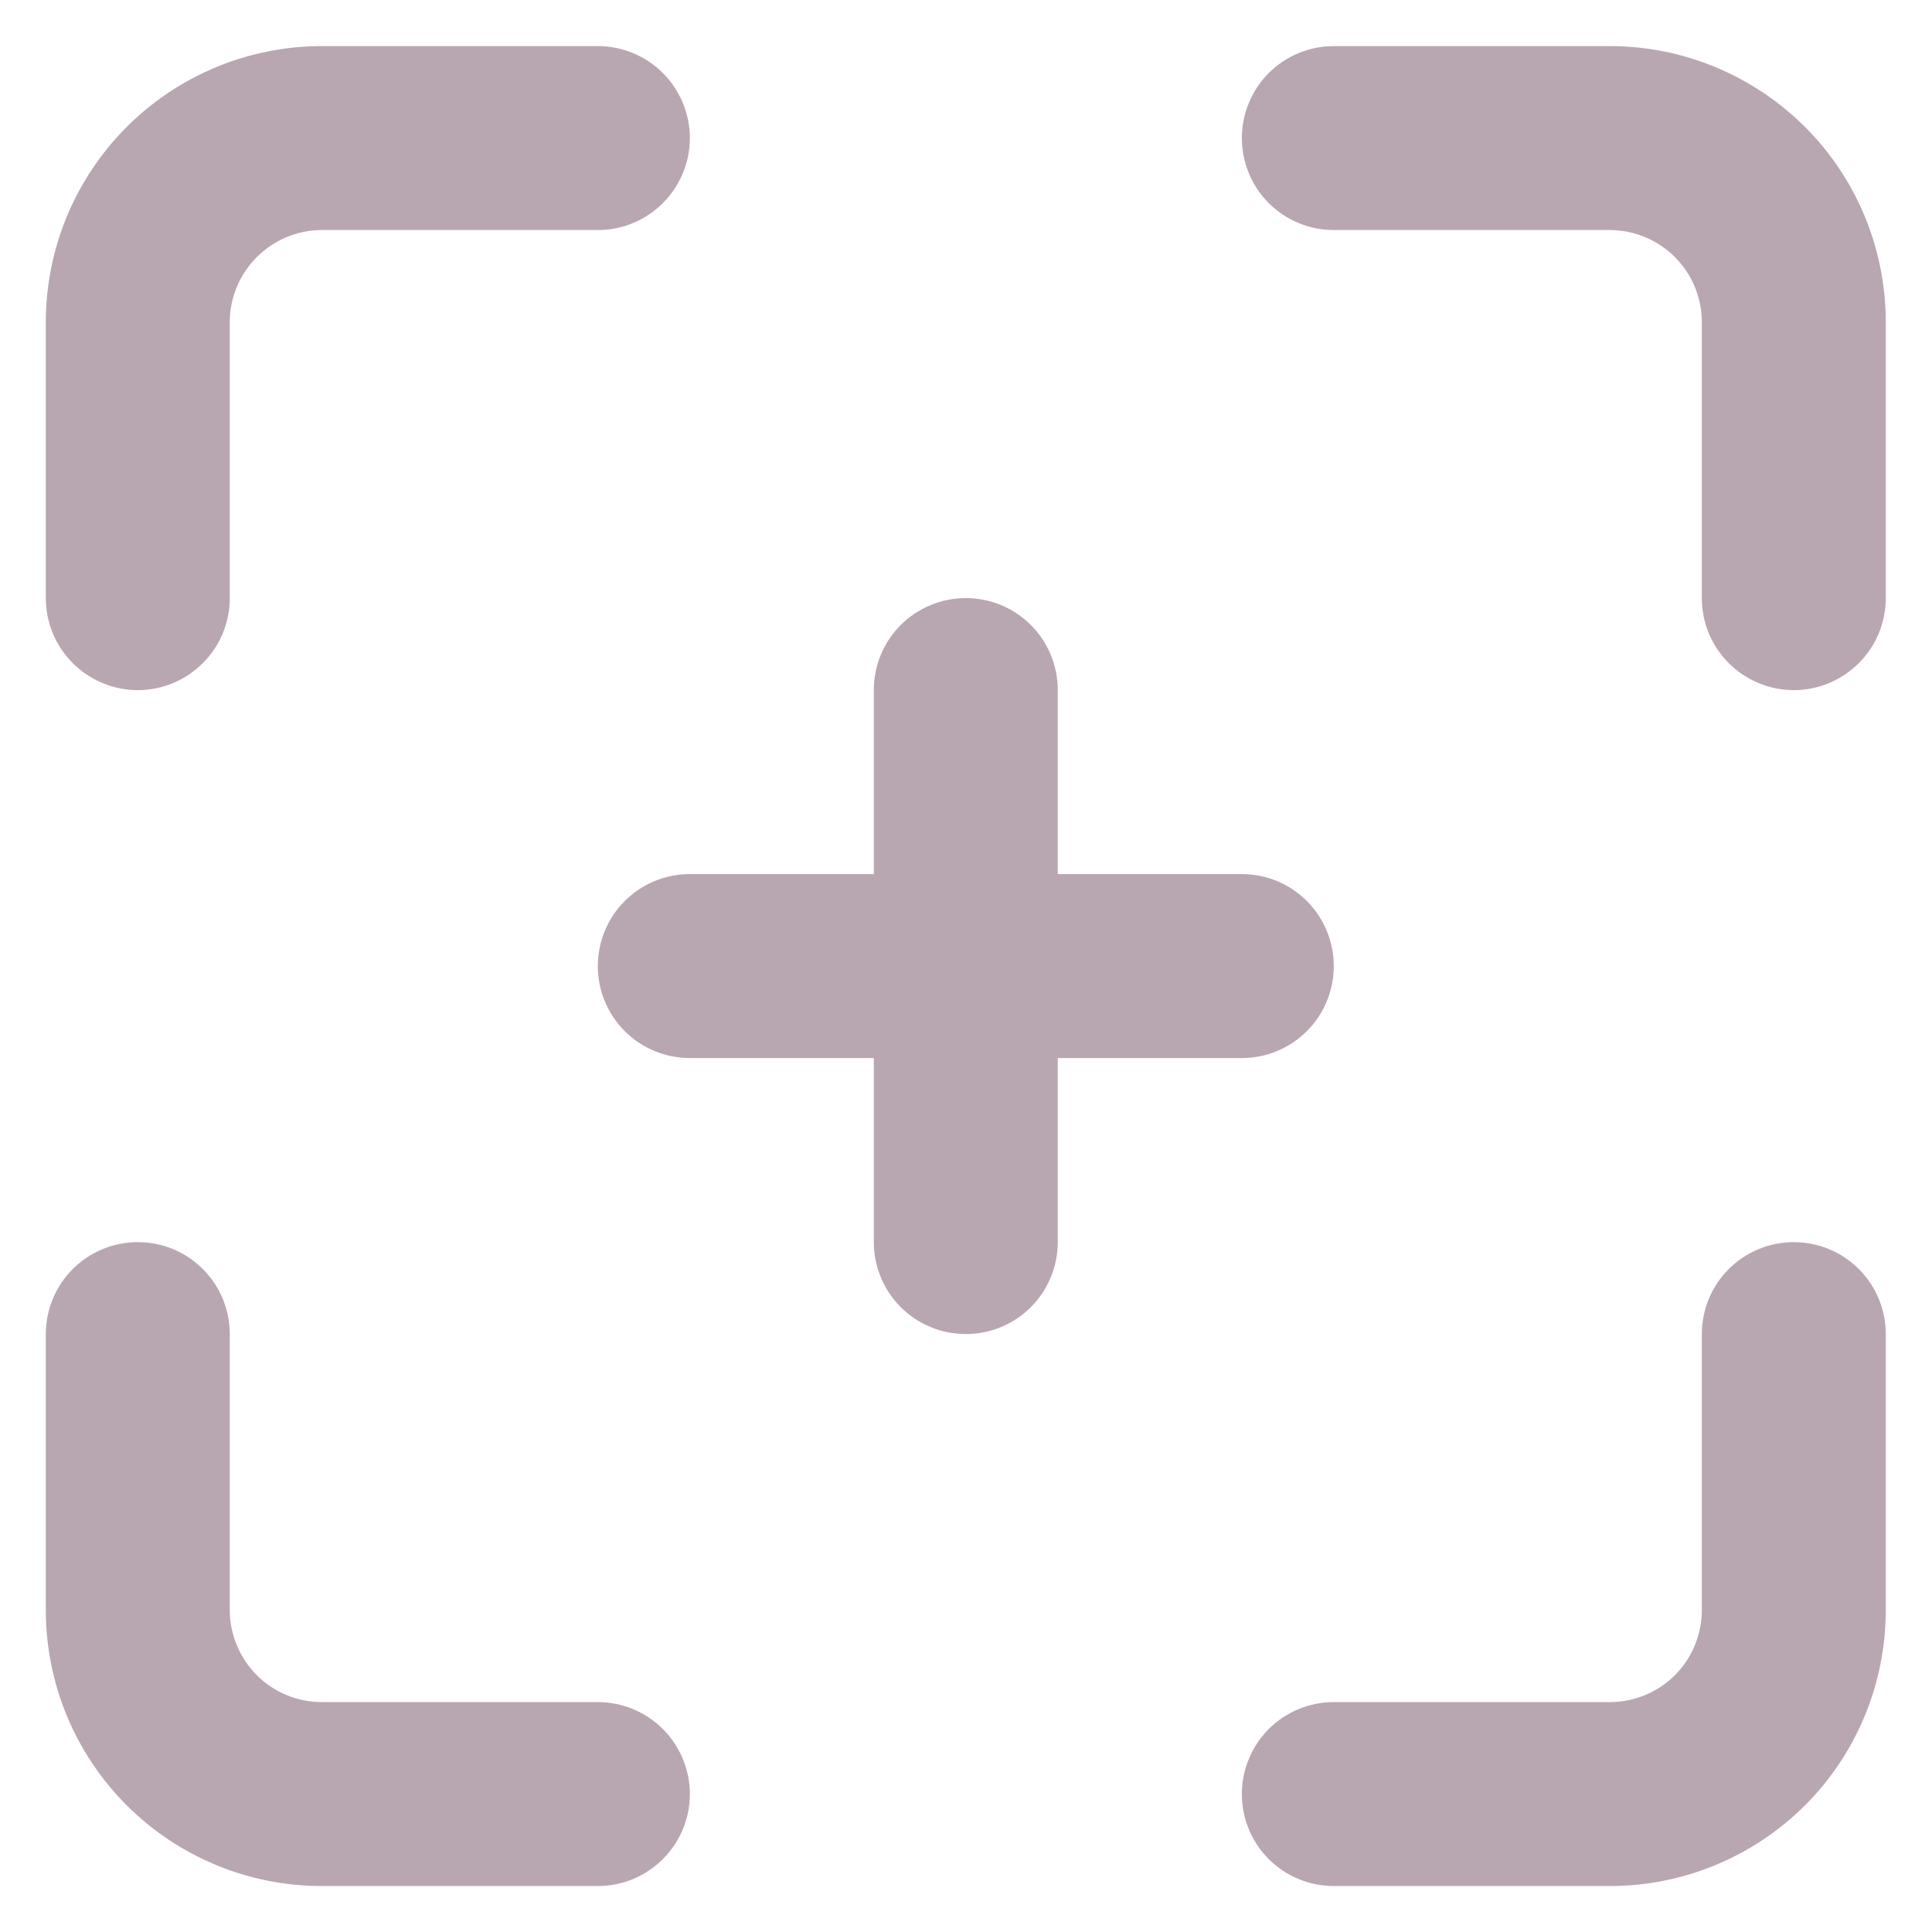 <svg width="14" height="14" viewBox="0 0 14 14" fill="none" xmlns="http://www.w3.org/2000/svg">
<path d="M4.332 12.334H2.332C2.155 12.334 1.986 12.264 1.861 12.139C1.736 12.014 1.665 11.844 1.665 11.667V9.667C1.665 9.491 1.595 9.321 1.47 9.196C1.345 9.071 1.176 9.001 0.999 9.001C0.822 9.001 0.652 9.071 0.527 9.196C0.402 9.321 0.332 9.491 0.332 9.667V11.667C0.332 12.198 0.543 12.707 0.918 13.082C1.293 13.457 1.802 13.667 2.332 13.667H4.332C4.509 13.667 4.678 13.597 4.803 13.472C4.928 13.347 4.999 13.178 4.999 13.001C4.999 12.824 4.928 12.654 4.803 12.529C4.678 12.404 4.509 12.334 4.332 12.334ZM0.999 5.001C1.176 5.001 1.345 4.93 1.47 4.805C1.595 4.68 1.665 4.511 1.665 4.334V2.334C1.665 2.157 1.736 1.988 1.861 1.863C1.986 1.738 2.155 1.667 2.332 1.667H4.332C4.509 1.667 4.678 1.597 4.803 1.472C4.928 1.347 4.999 1.177 4.999 1.001C4.999 0.824 4.928 0.654 4.803 0.529C4.678 0.404 4.509 0.334 4.332 0.334H2.332C1.802 0.334 1.293 0.545 0.918 0.92C0.543 1.295 0.332 1.804 0.332 2.334V4.334C0.332 4.511 0.402 4.68 0.527 4.805C0.652 4.93 0.822 5.001 0.999 5.001ZM11.665 0.334H9.665C9.489 0.334 9.319 0.404 9.194 0.529C9.069 0.654 8.999 0.824 8.999 1.001C8.999 1.177 9.069 1.347 9.194 1.472C9.319 1.597 9.489 1.667 9.665 1.667H11.665C11.842 1.667 12.012 1.738 12.137 1.863C12.262 1.988 12.332 2.157 12.332 2.334V4.334C12.332 4.511 12.402 4.68 12.527 4.805C12.652 4.93 12.822 5.001 12.999 5.001C13.175 5.001 13.345 4.93 13.47 4.805C13.595 4.68 13.665 4.511 13.665 4.334V2.334C13.665 1.804 13.455 1.295 13.08 0.92C12.704 0.545 12.196 0.334 11.665 0.334ZM9.665 7.001C9.665 6.824 9.595 6.654 9.47 6.529C9.345 6.404 9.176 6.334 8.999 6.334H7.665V5.001C7.665 4.824 7.595 4.654 7.47 4.529C7.345 4.404 7.176 4.334 6.999 4.334C6.822 4.334 6.652 4.404 6.527 4.529C6.402 4.654 6.332 4.824 6.332 5.001V6.334H4.999C4.822 6.334 4.652 6.404 4.527 6.529C4.402 6.654 4.332 6.824 4.332 7.001C4.332 7.177 4.402 7.347 4.527 7.472C4.652 7.597 4.822 7.667 4.999 7.667H6.332V9.001C6.332 9.177 6.402 9.347 6.527 9.472C6.652 9.597 6.822 9.667 6.999 9.667C7.176 9.667 7.345 9.597 7.47 9.472C7.595 9.347 7.665 9.177 7.665 9.001V7.667H8.999C9.176 7.667 9.345 7.597 9.47 7.472C9.595 7.347 9.665 7.177 9.665 7.001ZM12.999 9.001C12.822 9.001 12.652 9.071 12.527 9.196C12.402 9.321 12.332 9.491 12.332 9.667V11.667C12.332 11.844 12.262 12.014 12.137 12.139C12.012 12.264 11.842 12.334 11.665 12.334H9.665C9.489 12.334 9.319 12.404 9.194 12.529C9.069 12.654 8.999 12.824 8.999 13.001C8.999 13.178 9.069 13.347 9.194 13.472C9.319 13.597 9.489 13.667 9.665 13.667H11.665C12.196 13.667 12.704 13.457 13.08 13.082C13.455 12.707 13.665 12.198 13.665 11.667V9.667C13.665 9.491 13.595 9.321 13.47 9.196C13.345 9.071 13.175 9.001 12.999 9.001Z" fill="#B8A7B1"/>
</svg>
